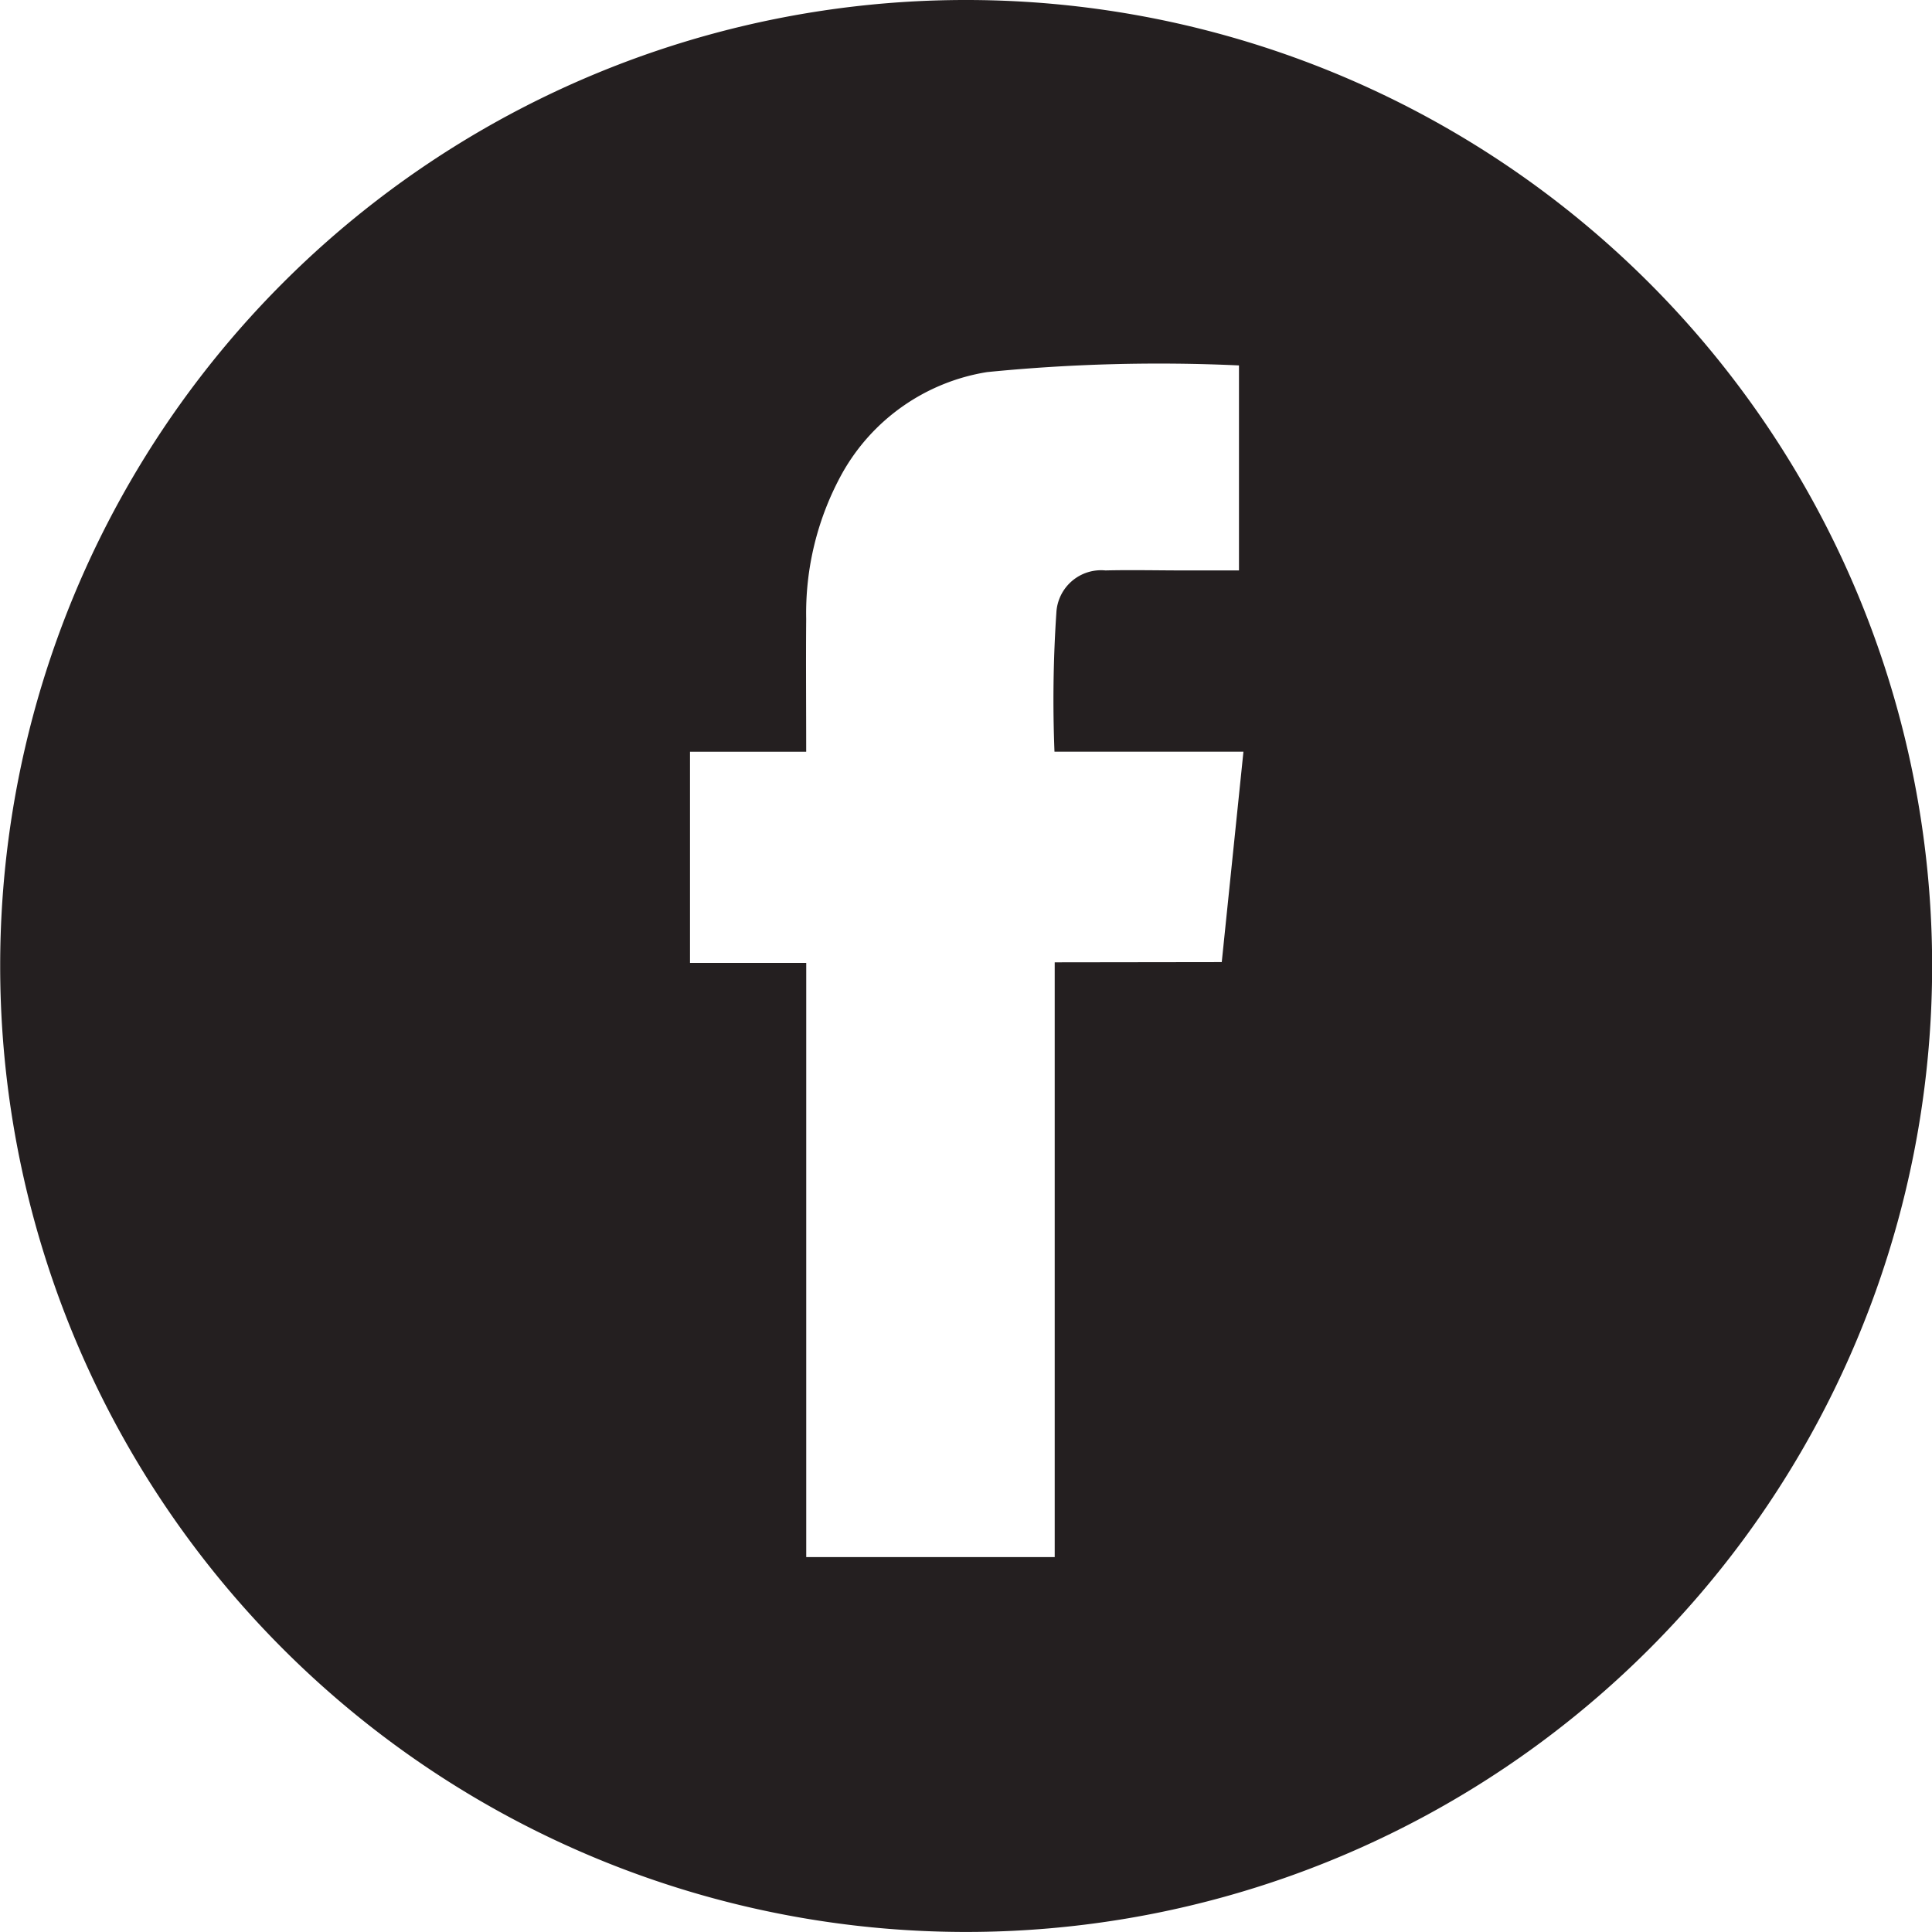 <svg xmlns="http://www.w3.org/2000/svg" width="42.851" height="42.85" viewBox="0 0 42.851 42.85"><g transform="translate(-1551.996 -5101.683)"><path d="M1573.4,5101.683a21.425,21.425,0,1,1-21.4,21.424A21.416,21.416,0,0,1,1573.4,5101.683Zm5.694,21.339.481-4.667h-4.191a28.833,28.833,0,0,1,.042-3.085.994.994,0,0,1,1.088-.935c.578-.014,1.156,0,1.734,0h1.228v-4.547a38.492,38.492,0,0,0-5.588.148,4.5,4.5,0,0,0-3.211,2.242,6.413,6.413,0,0,0-.8,3.232c-.008.961,0,1.922,0,2.946H1567.3v4.684h2.578v13.179h5.511v-13.192Z" fill="#241f20"/></g></svg>